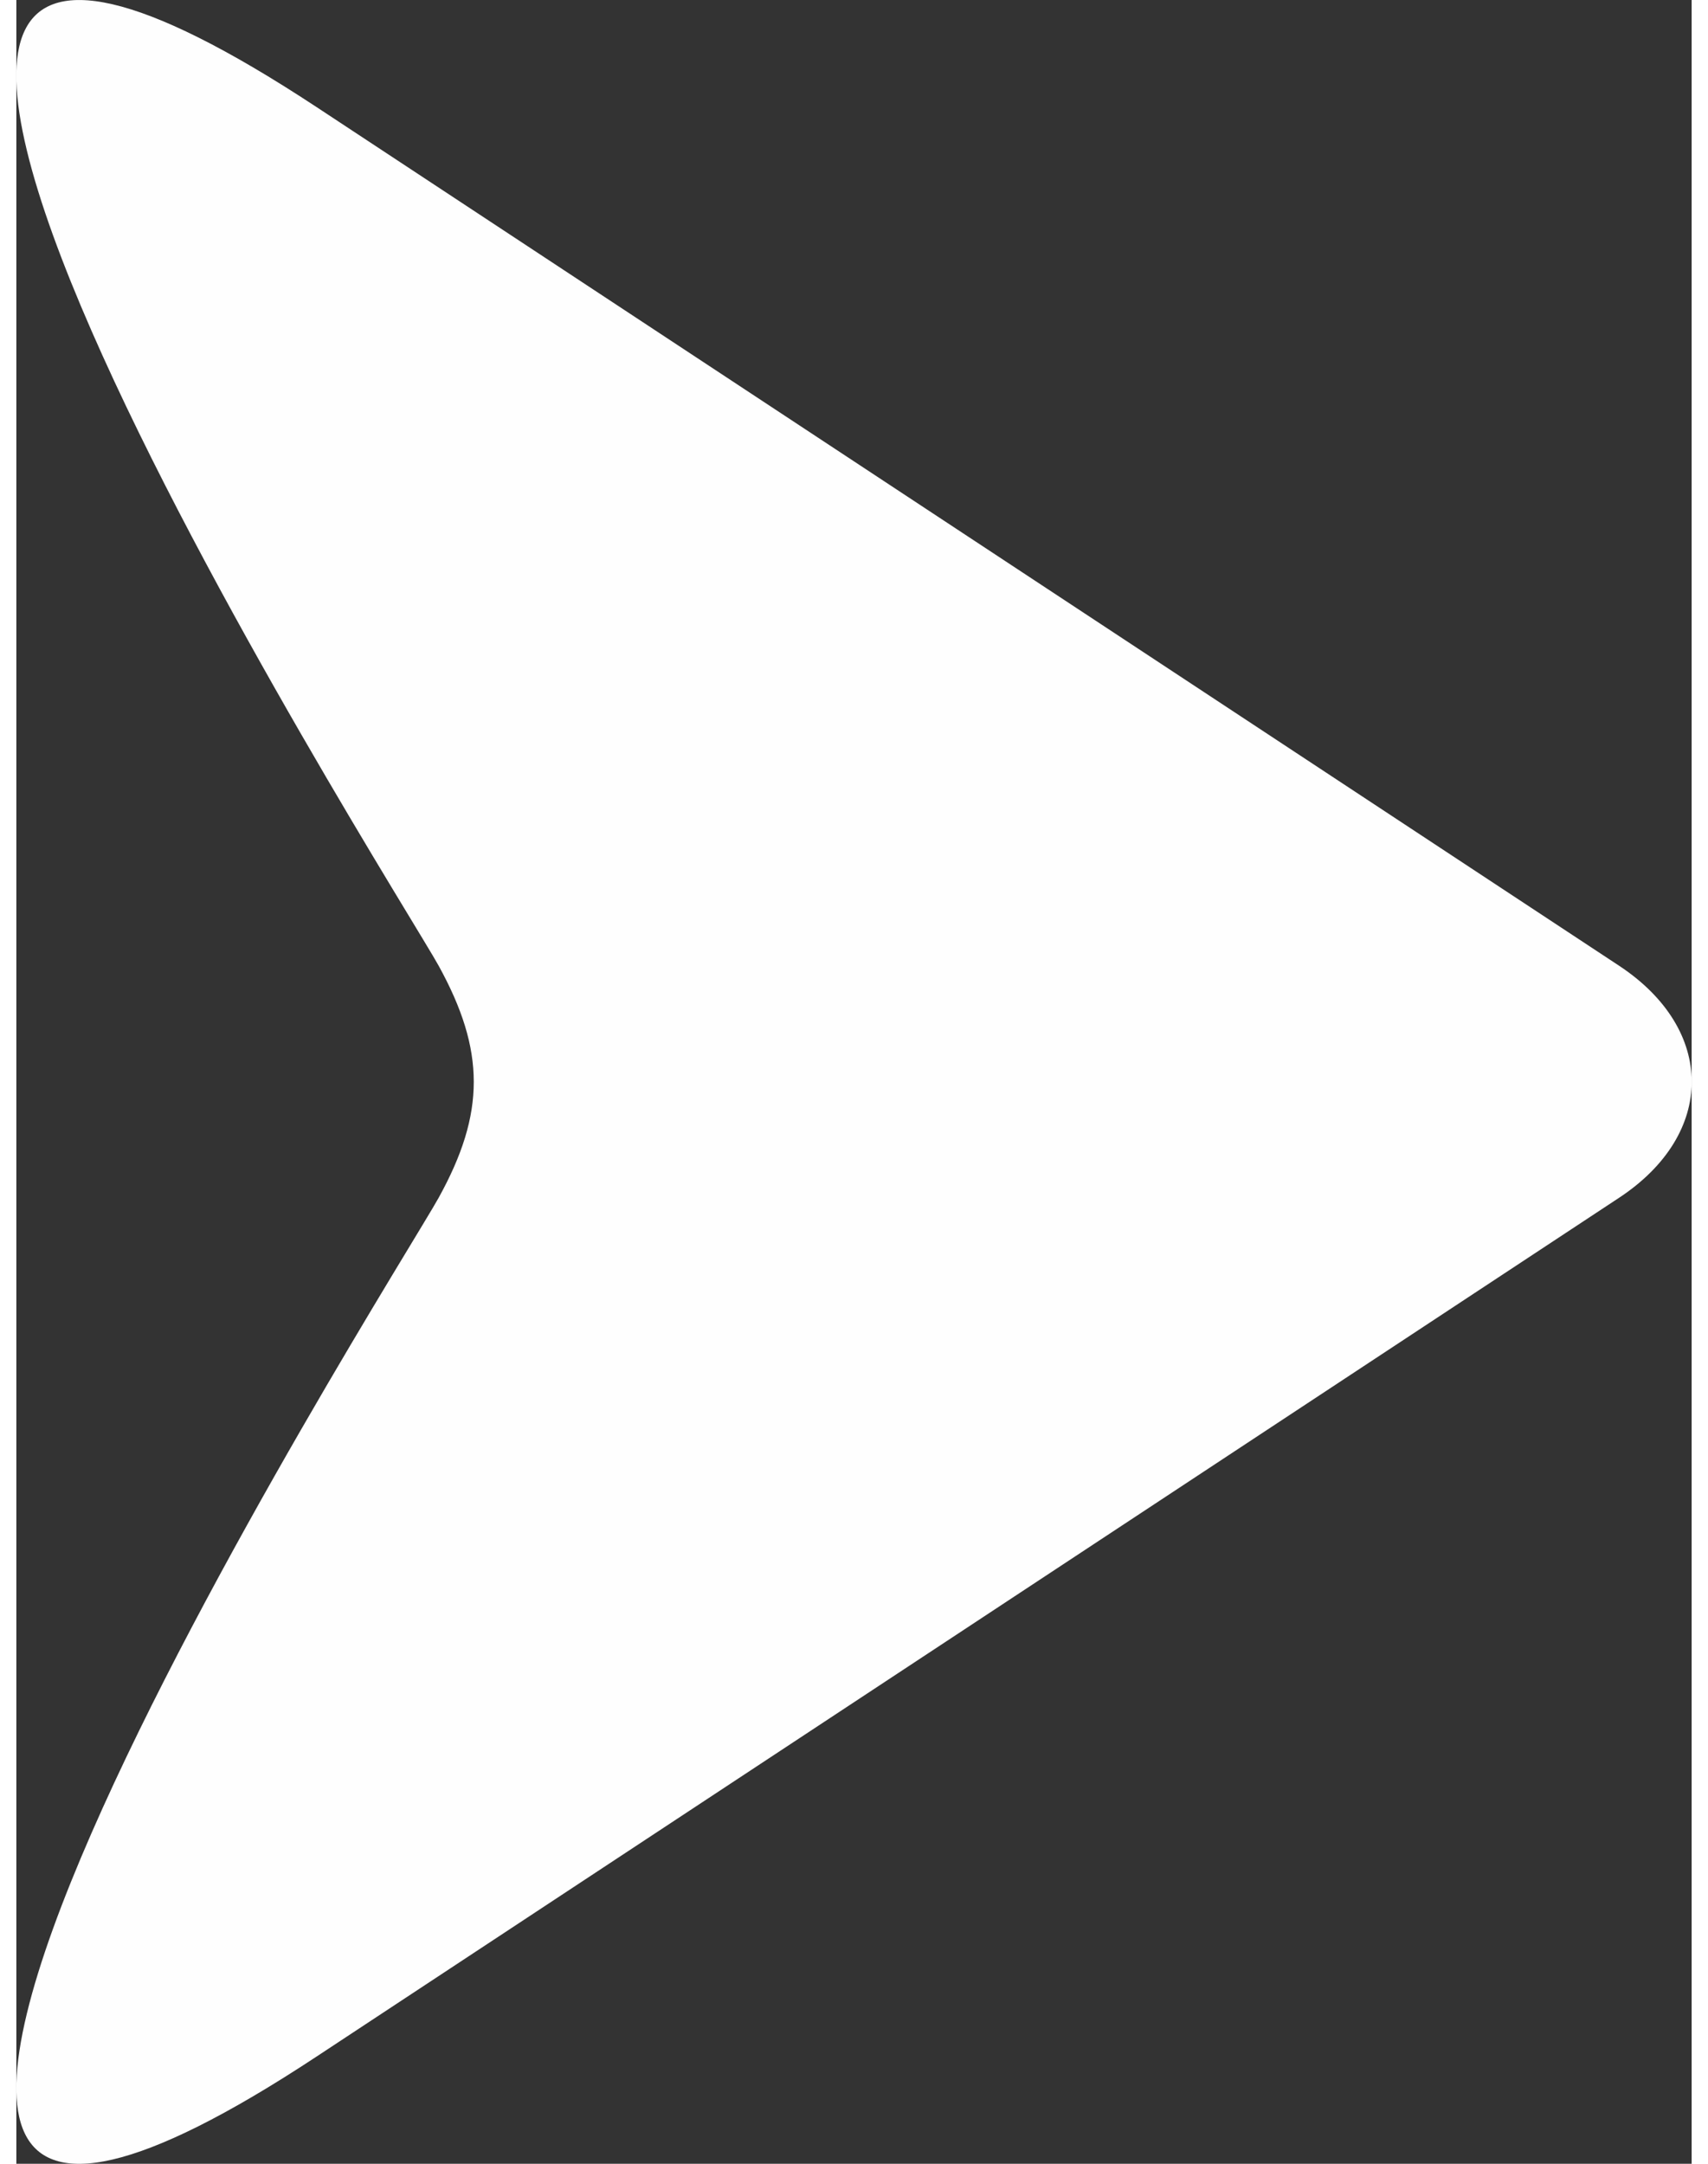 <?xml version="1.0" encoding="UTF-8"?>
<!DOCTYPE svg PUBLIC "-//W3C//DTD SVG 1.1//EN" "http://www.w3.org/Graphics/SVG/1.1/DTD/svg11.dtd">
<!-- Creator: CorelDRAW X7 -->
<svg xmlns="http://www.w3.org/2000/svg" xml:space="preserve" width="15px" height="19px" version="1.1" style="shape-rendering:geometricPrecision; text-rendering:geometricPrecision; image-rendering:optimizeQuality; fill-rule:evenodd; clip-rule:evenodd"
viewBox="0 0 25319 32697"
 xmlns:xlink="http://www.w3.org/1999/xlink">
 <rect x="0" y="0" width="25319" height="32697" fill="#333333" stroke="none"/>
 <defs>
  <style type="text/css">
   <![CDATA[
    .fil0 {fill:#FEFEFE}
   ]]>
  </style>
 </defs>
 <g id="SEND_x0020__x0020_-_x0020_hover">
  <path class="fil0" d="M4540 1620l19682 12973c1464,966 1464,2542 0,3507l-19682 12975c-10934,7210 1238,-11876 1842,-12975 709,-1282 707,-2223 0,-3507 -602,-1095 -12778,-20174 -1842,-12973z"/>
 </g>
</svg>
